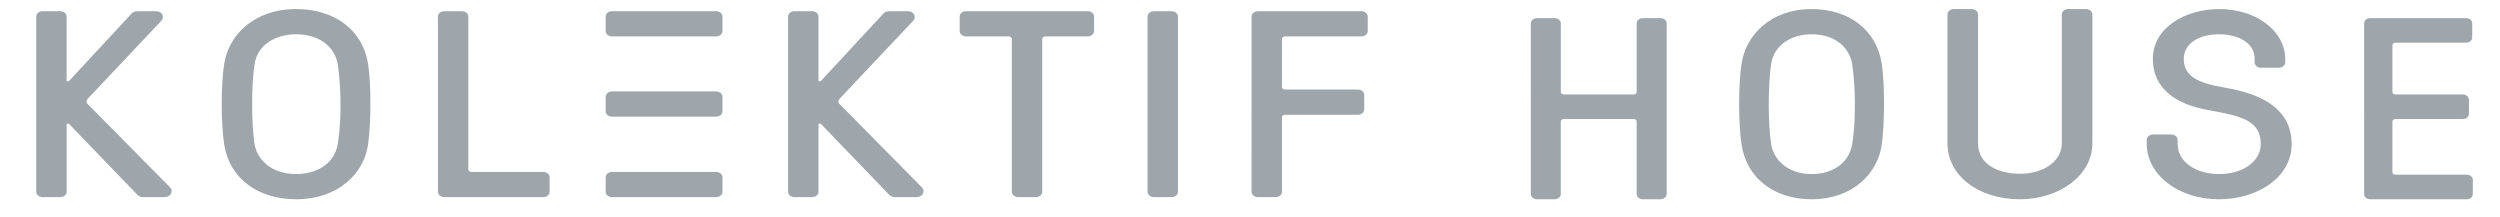 <svg width="276" height="24" viewBox="0 0 276 24" xmlns="http://www.w3.org/2000/svg"><g id="logo-kolektifhouse" stroke="none" stroke-width="1" fill="none" fill-rule="evenodd"><g id="Group" transform="translate(4 1)" fill="#9FA6AB"><path d="M137.53 20.179c0 .322-.318.586-.707.586h-1.943c-.389 0-.707-.264-.707-.586V.82c0-.322.318-.586.707-.586h11.413c.39 0 .707.264.707.586v1.613c0 .323-.318.587-.707.587h-8.41c-.211 0-.353.118-.353.294v5.279c0 .176.142.293.353.293h8.021c.39 0 .708.264.708.587v1.613c0 .322-.319.586-.708.586h-8.021c-.211 0-.353.118-.353.293v8.213zm-11.485 0c0 .322-.317.586-.706.586h-1.943c-.39 0-.708-.264-.708-.586V.82c0-.322.319-.586.708-.586h1.943c.389 0 .706.264.706.586V20.18zm-14.982 0c0 .322-.318.586-.707.586h-1.944c-.388 0-.706-.264-.706-.586V3.315c0-.176-.141-.294-.353-.294h-4.7c-.389 0-.707-.264-.707-.587V.821c0-.322.318-.586.706-.586h13.428c.39 0 .708.264.708.586v1.613c0 .323-.318.587-.708.587h-4.664c-.212 0-.353.118-.353.294v16.864zm-24.417-7.48c-.071-.087-.283-.087-.283.06v7.42c0 .322-.319.586-.707.586h-1.944c-.388 0-.707-.264-.707-.586V.82c0-.322.319-.586.707-.586h1.944c.388 0 .707.264.707.586v7.04c0 .146.212.146.283.058L93.5.53c.105-.118.247-.294.777-.294h1.943c.672 0 .99.616.601 1.056l-8.056 8.534c-.213.235-.319.44-.036.704l9.046 9.151c.39.381.142 1.085-.636 1.085h-2.226c-.53 0-.636-.176-.777-.293L86.646 12.7zM63.57 20.766c-.388 0-.706-.264-.706-.586v-1.613c0-.323.318-.587.706-.587h11.485c.388 0 .707.264.707.587v1.613c0 .322-.319.586-.707.586H63.57zm0-8.886c-.388 0-.706-.264-.706-.587V9.679c0-.323.318-.587.706-.587h11.485c.388 0 .707.264.707.587v1.613c0 .323-.319.587-.707.587H63.57zm0-8.858c-.388 0-.706-.264-.706-.587V.821c0-.322.318-.586.706-.586h11.485c.388 0 .707.264.707.586v1.613c0 .323-.319.587-.707.587H63.57zM47.704 17.686c0 .176.142.293.354.293h7.915c.389 0 .707.264.707.587v1.613c0 .322-.318.586-.707.586h-10.92c-.388 0-.705-.264-.705-.586V.82c0-.322.317-.586.706-.586h1.944c.388 0 .706.264.706.586v16.865zm-14.417-2.787c.424-2.404.389-6.393 0-8.798-.283-1.73-1.802-3.315-4.593-3.315-2.298 0-4.276 1.174-4.594 3.315-.354 2.405-.354 6.394 0 8.798.282 1.702 1.837 3.315 4.594 3.315 2.367 0 4.24-1.203 4.593-3.315zm3.357-8.798c.353 2.346.318 6.452 0 8.798C36.22 18.126 33.358 21 28.694 21c-4.24 0-7.386-2.317-7.951-6.1-.354-2.376-.354-6.453 0-8.8.459-3.196 3.286-6.1 7.95-6.1 4.24 0 7.386 2.317 7.951 6.1zM3.64 12.7c-.07-.088-.283-.088-.283.058v7.42c0 .323-.318.587-.706.587H.707c-.389 0-.707-.264-.707-.586V.82C0 .5.318.235.707.235H2.65c.388 0 .706.264.706.586v7.04c0 .146.212.146.283.058L10.496.53c.105-.118.246-.294.777-.294h1.943c.671 0 .99.616.6 1.056L5.76 9.825c-.212.235-.318.44-.036.704l9.047 9.151c.388.381.14 1.085-.636 1.085h-2.226c-.53 0-.636-.176-.778-.293L3.64 12.7z" id="Fill-26"/><path d="M176.686 1.571c0-.314.314-.571.698-.571h1.918c.384 0 .698.257.698.571v18.857c0 .315-.314.572-.698.572h-1.918c-.384 0-.698-.257-.698-.572v-8c0-.171-.14-.286-.348-.286h-7.675c-.21 0-.35.115-.35.287v8c0 .314-.313.571-.696.571h-1.919c-.384 0-.698-.257-.698-.572V1.571c0-.314.314-.571.698-.571h1.919c.383 0 .697.257.697.571v7.572c0 .171.14.285.35.285h7.674c.208 0 .348-.114.348-.285V1.571z" id="Fill-28"/><path d="M200.483 14.9c.413-2.406.379-6.394 0-8.8-.275-1.73-1.756-3.314-4.477-3.314-2.238 0-4.166 1.174-4.476 3.315-.344 2.405-.344 6.393 0 8.798.275 1.701 1.79 3.315 4.476 3.315 2.308 0 4.133-1.203 4.477-3.315m3.272-8.798c.344 2.346.31 6.452 0 8.798-.414 3.227-3.203 6.101-7.749 6.101-4.132 0-7.197-2.317-7.748-6.1-.344-2.377-.344-6.453 0-8.8.449-3.197 3.203-6.1 7.748-6.1 4.133 0 7.197 2.317 7.749 6.1" id="Fill-30"/><path d="M227 14.83c0 3.56-3.698 6.17-8 6.17-4.587 0-8-2.61-8-6.17V.594c0-.326.32-.593.712-.593h1.955c.39 0 .712.267.712.593v14.238c0 2.372 2.31 3.351 4.622 3.351 2.701 0 4.621-1.453 4.621-3.351V.593c0-.326.32-.593.712-.593h1.955c.39 0 .711.267.711.593v14.238z" id="Fill-32"/><path d="M239.613 11.116c-3.485-.645-5.938-2.405-5.938-5.602C233.675 1.994 237.337 0 241 0c4.195 0 7.288 2.493 7.288 5.514v.381c0 .322-.319.586-.71.586h-1.956c-.391 0-.71-.264-.71-.586v-.381c0-1.965-2.099-2.728-3.912-2.728-2.311 0-3.91 1.056-3.91 2.728 0 2.58 3.02 2.844 5.332 3.314C246.476 9.65 249 11.526 249 14.9c0 3.754-3.876 6.101-8 6.101-4.587 0-8-2.757-8-6.1v-.47c0-.323.32-.586.711-.586h1.991c.391 0 .71.263.71.586v.47c0 1.906 1.922 3.314 4.588 3.314 2.667 0 4.587-1.437 4.587-3.315 0-2.728-2.383-3.11-5.974-3.783" id="Fill-34"/><path d="M260.123 18c0 .171.133.286.329.286h7.89c.362 0 .658.257.658.571v1.571c0 .315-.296.572-.658.572h-10.684c-.362 0-.658-.257-.658-.572V1.571c0-.314.296-.571.658-.571h10.618c.362 0 .658.257.658.571v1.572c0 .314-.296.57-.658.57h-7.824c-.196 0-.329.116-.329.287v5.143c0 .171.133.285.329.285h7.462c.362 0 .659.258.659.571v1.572c0 .314-.297.572-.659.572h-7.462c-.196 0-.329.114-.329.285V18z" id="Fill-36"/></g></g></svg>